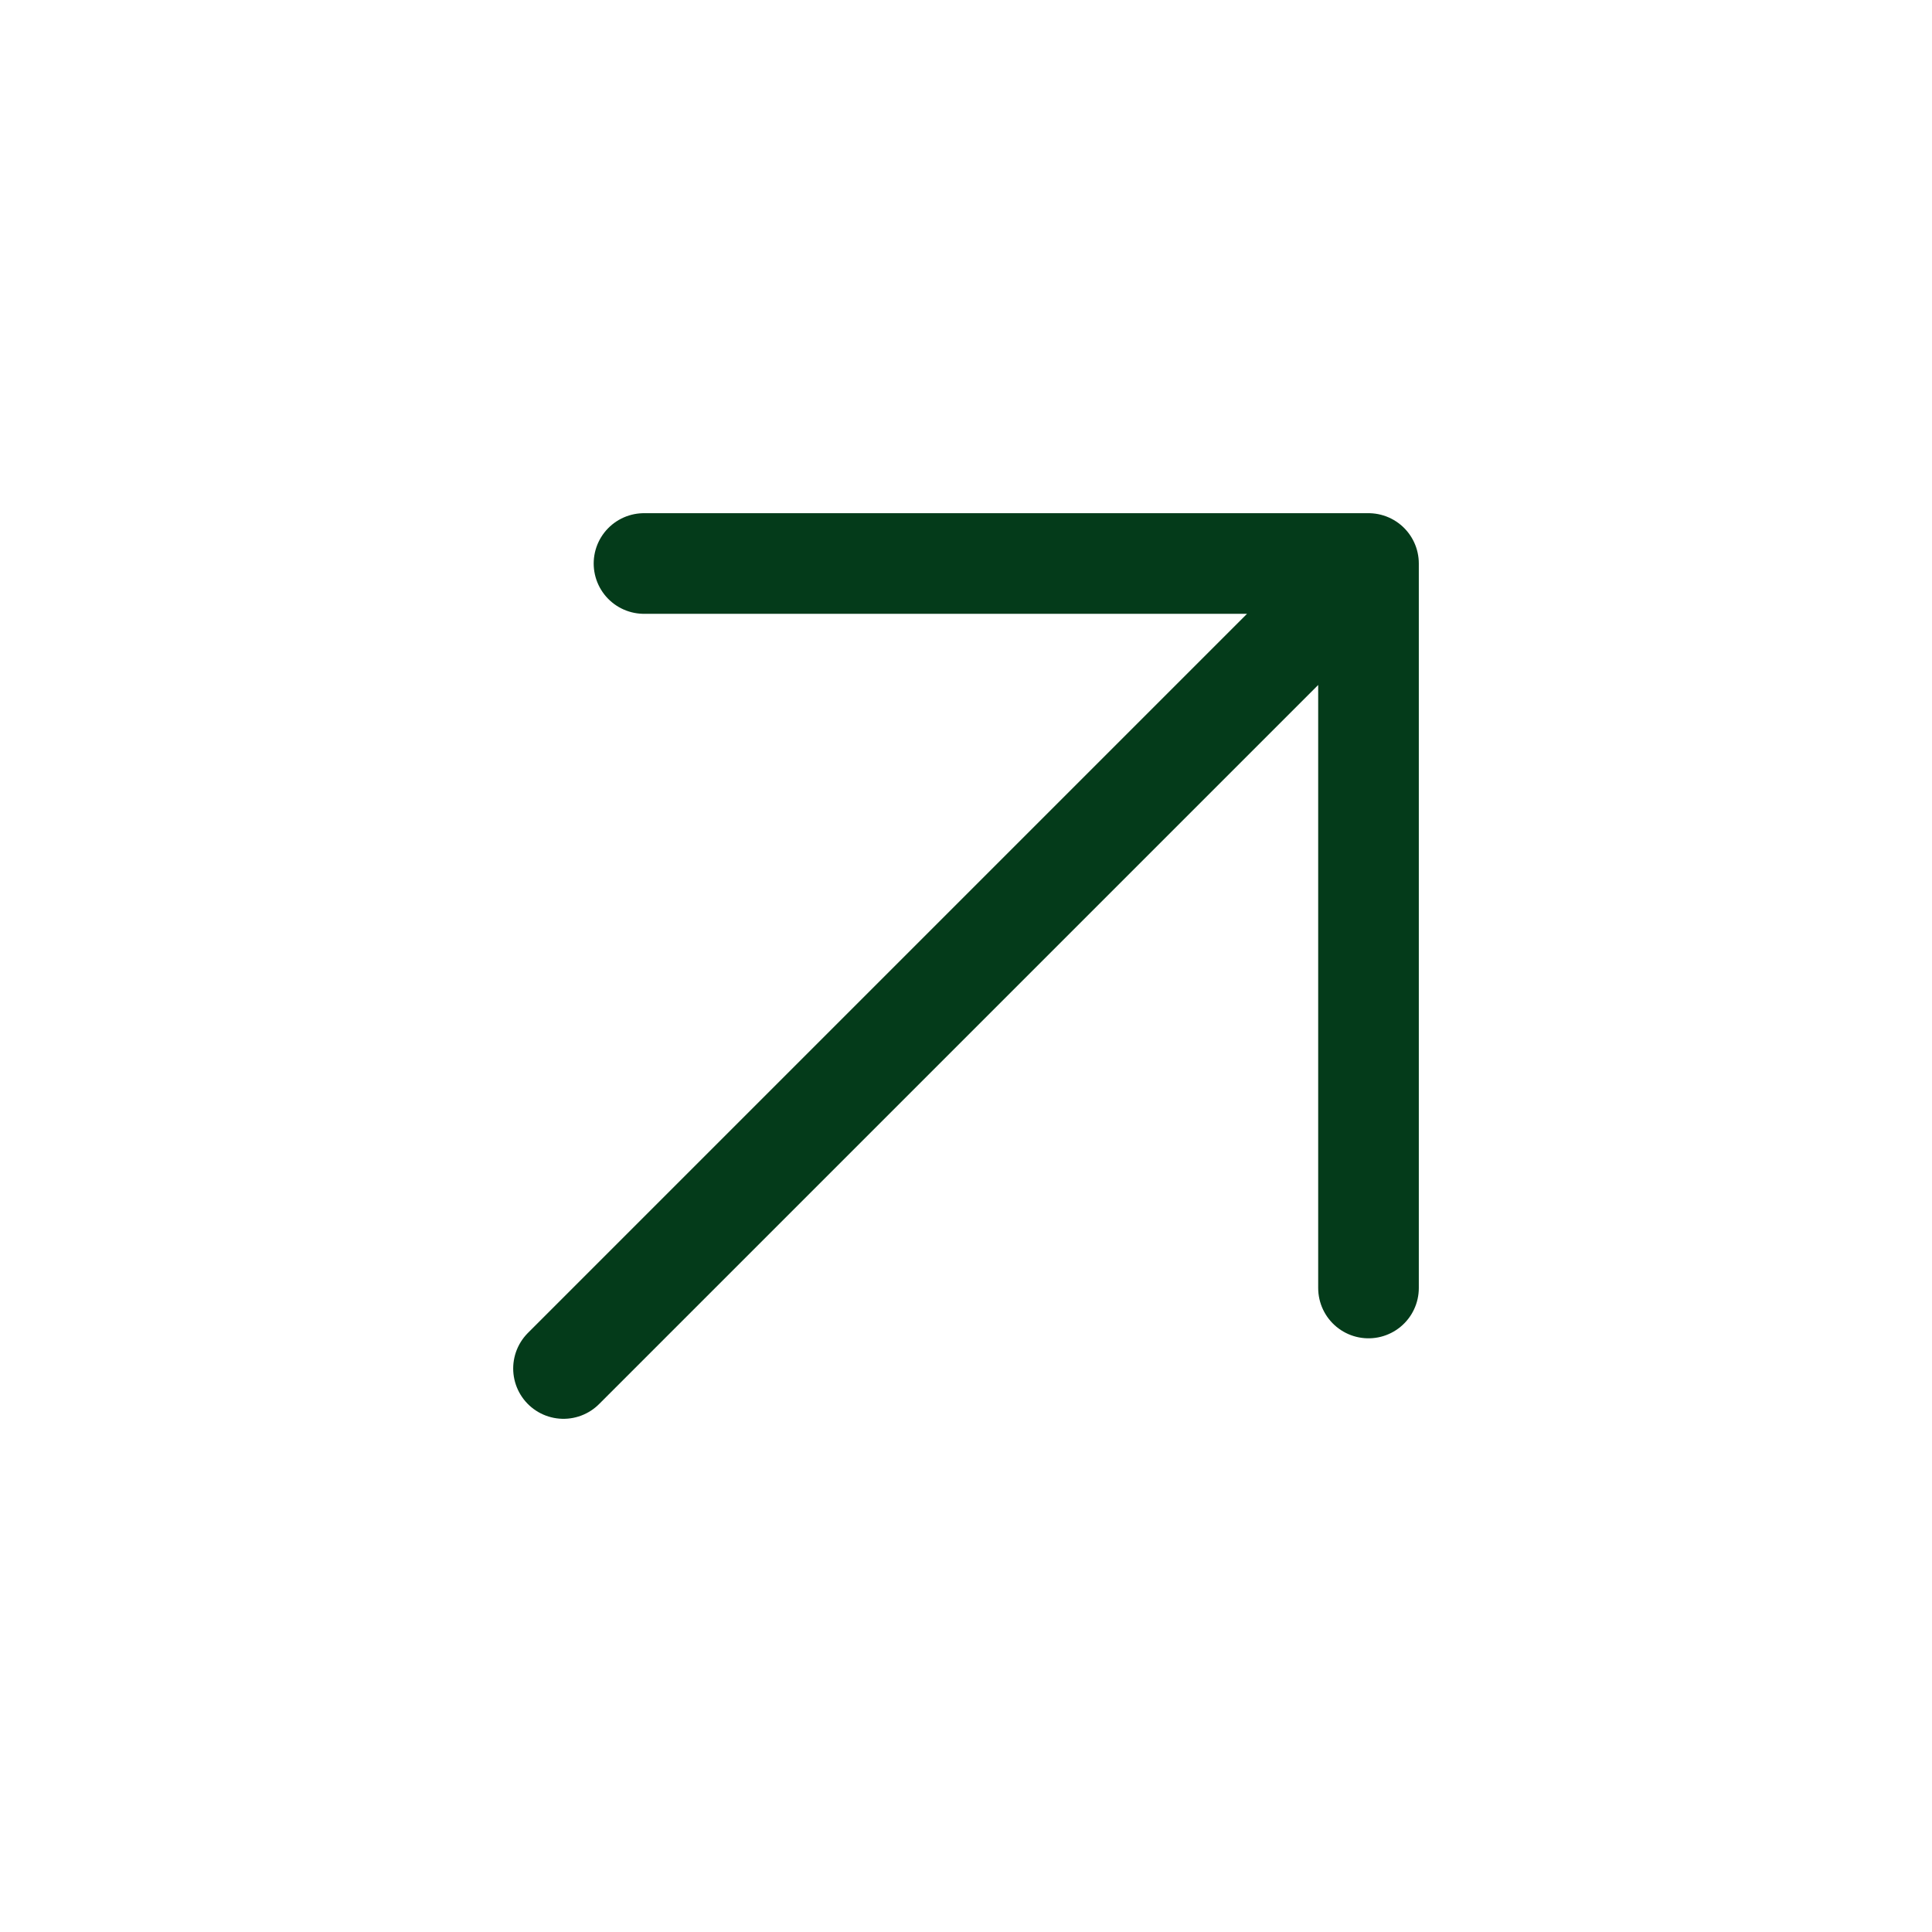 <?xml version="1.0" encoding="utf-8"?>
<svg xmlns="http://www.w3.org/2000/svg" fill="none" height="100%" overflow="visible" preserveAspectRatio="none" style="display: block;" viewBox="0 0 24 24" width="100%">
<g id="tabler-icon-arrow-down-left">
<path d="M7 17L17 7M17 7L8 7M17 7L17 16" id="Vector" stroke="#043B1A" stroke-linecap="round" stroke-linejoin="round" stroke-width="1.25"/>
</g>
</svg>
